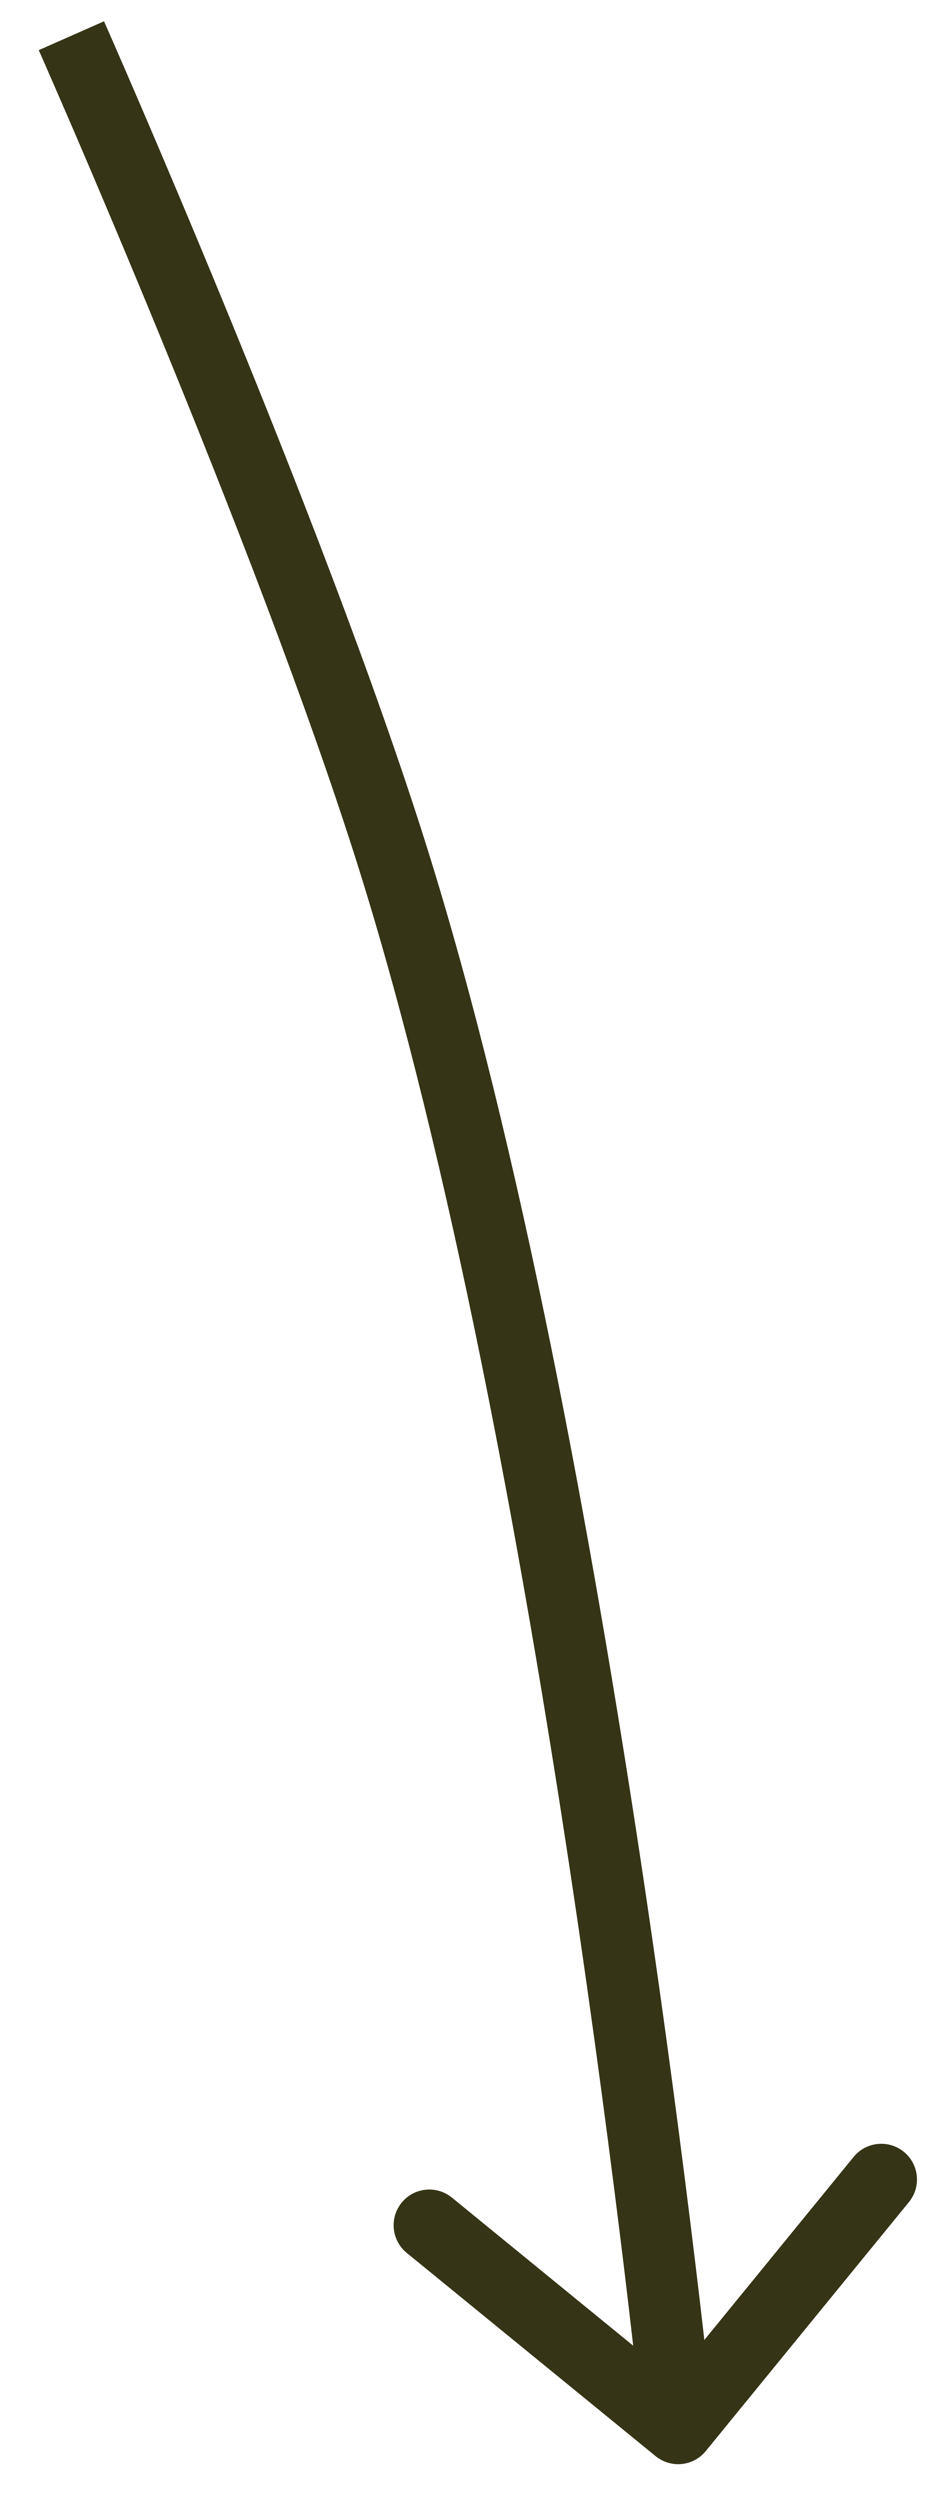 <?xml version="1.0" encoding="UTF-8"?> <svg xmlns="http://www.w3.org/2000/svg" width="13" height="35" viewBox="0 0 13 35" fill="none"><path d="M9.184 34.387C9.398 34.562 9.713 34.53 9.887 34.316L12.733 30.83C12.907 30.616 12.876 30.301 12.662 30.127C12.448 29.952 12.133 29.984 11.958 30.198L9.429 33.297L6.33 30.767C6.116 30.593 5.801 30.624 5.627 30.838C5.452 31.052 5.484 31.367 5.698 31.542L9.184 34.387ZM5.5 12L5.977 11.85L5.5 12ZM9.5 34C9.997 33.95 9.997 33.95 9.997 33.949C9.997 33.949 9.997 33.949 9.997 33.949C9.997 33.949 9.997 33.948 9.997 33.947C9.997 33.945 9.997 33.943 9.996 33.939C9.996 33.932 9.995 33.922 9.993 33.909C9.991 33.883 9.986 33.843 9.981 33.792C9.97 33.689 9.954 33.538 9.932 33.342C9.889 32.95 9.825 32.382 9.739 31.674C9.568 30.259 9.313 28.285 8.976 26.049C8.302 21.586 7.298 16.055 5.977 11.85L5.023 12.15C6.319 16.277 7.315 21.745 7.987 26.199C8.322 28.422 8.576 30.386 8.747 31.794C8.832 32.498 8.896 33.063 8.938 33.451C8.96 33.645 8.976 33.795 8.987 33.897C8.992 33.948 8.996 33.986 8.999 34.012C9 34.025 9.001 34.035 9.002 34.041C9.002 34.044 9.002 34.047 9.002 34.048C9.002 34.049 9.002 34.05 9.002 34.05C9.003 34.05 9.003 34.05 9.003 34.05C9.003 34.05 9.003 34.05 9.5 34ZM5.977 11.85C5.248 9.528 4.116 6.637 3.171 4.335C2.697 3.182 2.269 2.173 1.959 1.452C1.804 1.092 1.679 0.804 1.592 0.605C1.549 0.506 1.515 0.429 1.492 0.377C1.481 0.351 1.472 0.331 1.466 0.318C1.463 0.311 1.461 0.306 1.46 0.303C1.459 0.301 1.458 0.3 1.458 0.299C1.458 0.299 1.457 0.298 1.457 0.298C1.457 0.298 1.457 0.298 1.457 0.298C1.457 0.298 1.457 0.298 1 0.5C0.543 0.702 0.543 0.702 0.543 0.702C0.543 0.703 0.543 0.703 0.543 0.703C0.543 0.703 0.543 0.703 0.543 0.704C0.544 0.704 0.544 0.706 0.545 0.707C0.546 0.71 0.549 0.715 0.551 0.722C0.557 0.735 0.566 0.754 0.577 0.78C0.6 0.831 0.633 0.907 0.676 1.006C0.762 1.202 0.886 1.489 1.041 1.847C1.349 2.564 1.775 3.568 2.246 4.715C3.189 7.012 4.307 9.871 5.023 12.15L5.977 11.85Z" fill="#353416"></path></svg> 